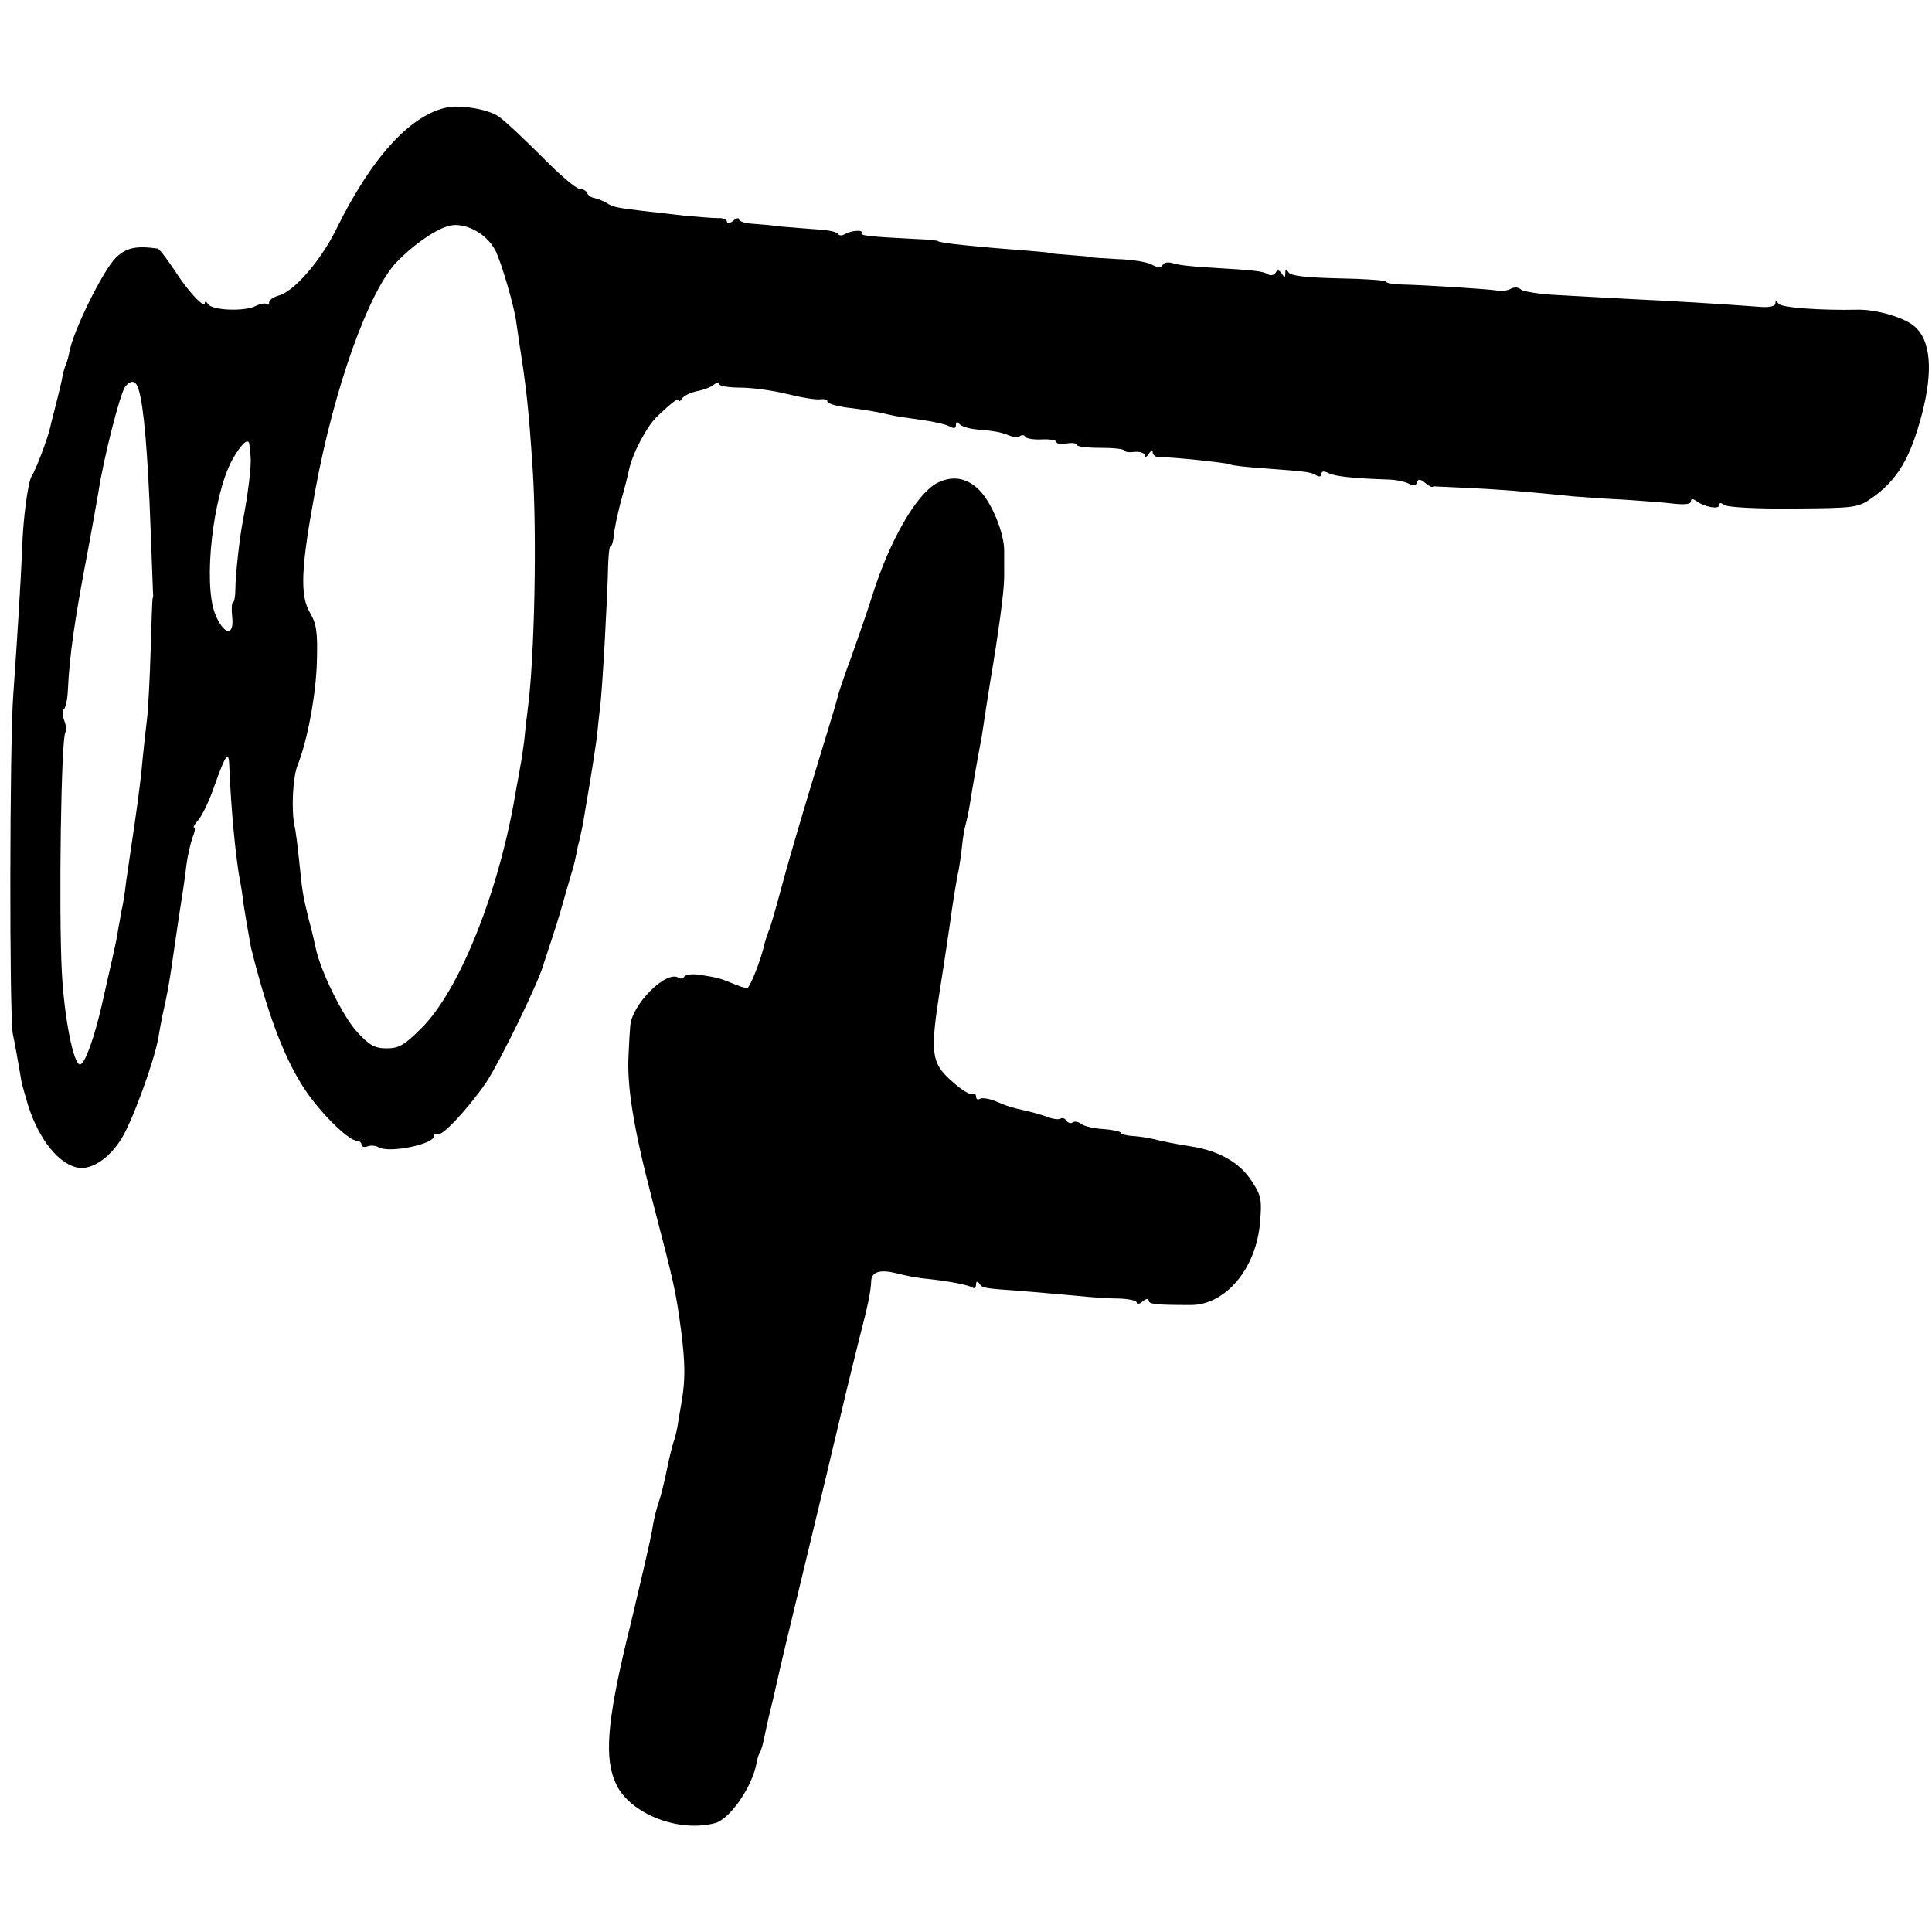 <?xml version="1.0" standalone="no"?>
<!DOCTYPE svg PUBLIC "-//W3C//DTD SVG 20010904//EN"
 "http://www.w3.org/TR/2001/REC-SVG-20010904/DTD/svg10.dtd">
<svg version="1.0" xmlns="http://www.w3.org/2000/svg"
 width="481pt" height="481pt" viewBox="0 0 481 481"
 preserveAspectRatio="xMidYMid meet">
<g transform="translate(0,481) scale(0.1,-0.1)"
fill="#000000" stroke="none">
<path d="M1115 4543 c-93 -18 -190 -125 -278 -304 -39 -79 -106 -156 -144
-165 -13 -4 -23 -11 -23 -17 0 -6 -3 -7 -6 -4 -4 3 -16 1 -28 -5 -27 -14 -108
-11 -118 5 -4 6 -8 8 -8 3 0 -16 -42 28 -76 82 -19 28 -37 52 -41 53 -54 8
-79 2 -104 -22 -32 -31 -106 -181 -116 -234 -2 -11 -6 -27 -10 -35 -3 -8 -7
-22 -8 -30 -1 -8 -8 -35 -14 -60 -6 -25 -14 -53 -16 -64 -6 -27 -37 -109 -46
-121 -9 -14 -22 -106 -24 -185 -3 -74 -13 -235 -22 -360 -9 -119 -10 -796 -1
-845 5 -22 11 -58 15 -80 4 -22 7 -42 8 -45 1 -3 5 -18 10 -35 24 -89 74 -158
124 -171 35 -10 82 20 114 72 28 46 81 193 91 249 3 17 7 41 10 55 12 53 16
76 22 115 3 22 12 81 19 130 8 50 17 109 19 131 3 23 10 53 15 68 6 14 8 26 4
26 -3 0 2 9 11 19 9 10 28 49 40 85 29 81 36 90 37 45 4 -99 15 -218 26 -279
4 -19 7 -42 8 -50 1 -14 18 -109 20 -120 1 -3 5 -18 9 -35 43 -163 86 -267
141 -340 42 -55 95 -104 113 -105 6 0 12 -4 12 -10 0 -5 7 -7 15 -4 8 3 20 2
27 -2 25 -16 138 7 138 27 0 6 4 8 9 5 10 -7 74 61 120 127 35 52 136 259 146
302 2 6 12 37 23 70 11 33 24 78 30 100 6 22 15 51 19 65 4 14 7 30 8 35 1 6
4 21 8 35 3 14 9 39 11 55 3 17 10 59 16 95 6 36 13 83 16 105 2 22 6 56 8 75
6 43 19 287 20 352 1 27 3 48 6 48 3 0 7 12 8 26 1 14 9 52 17 83 9 31 18 67
21 81 8 40 45 110 70 133 40 38 54 48 54 40 0 -4 4 -2 8 5 5 7 22 15 37 18 16
3 35 10 42 16 7 6 13 7 13 2 0 -5 24 -9 53 -9 28 0 81 -7 117 -16 36 -9 73
-15 83 -13 9 1 17 -1 17 -6 0 -4 19 -10 43 -14 51 -6 85 -12 113 -19 12 -3 45
-8 75 -12 30 -4 62 -11 72 -16 12 -7 17 -6 17 3 0 8 3 9 8 3 4 -6 23 -12 42
-14 48 -4 62 -7 82 -15 9 -4 21 -5 27 -2 5 4 12 3 14 -2 3 -4 21 -7 41 -6 20
1 36 -2 36 -6 0 -5 11 -7 25 -4 14 2 25 1 25 -3 0 -5 27 -8 60 -8 33 0 60 -3
60 -7 0 -3 11 -5 25 -3 14 1 25 -3 25 -9 0 -6 5 -4 10 4 6 9 10 10 10 3 0 -6
8 -12 18 -11 32 0 166 -14 174 -18 4 -3 42 -7 85 -10 108 -8 117 -9 131 -18 7
-4 12 -2 12 4 0 7 6 8 18 2 16 -8 59 -13 152 -16 19 -1 41 -6 49 -11 10 -5 16
-4 19 4 3 9 7 9 20 -1 8 -7 17 -12 19 -10 1 1 4 2 6 1 1 0 40 -2 87 -4 77 -4
121 -7 260 -21 25 -2 81 -6 125 -8 44 -3 99 -7 123 -10 27 -3 42 -1 42 6 0 7
4 7 13 1 19 -15 57 -22 57 -11 0 7 4 7 13 1 7 -6 82 -10 172 -9 153 1 161 2
195 26 64 45 96 99 125 209 28 108 22 183 -18 218 -24 22 -95 43 -142 42 -91
-2 -191 5 -197 15 -6 8 -8 8 -8 0 0 -6 -15 -10 -37 -8 -106 8 -228 15 -313 19
-52 3 -135 7 -184 10 -49 2 -94 9 -99 14 -6 6 -17 7 -26 2 -9 -5 -25 -7 -36
-4 -18 3 -165 13 -242 15 -18 1 -33 4 -33 7 0 3 -53 7 -117 8 -81 2 -119 6
-125 15 -6 10 -8 9 -8 -2 0 -12 -2 -12 -9 -1 -6 9 -11 10 -15 2 -4 -6 -13 -8
-19 -4 -13 8 -30 10 -147 17 -41 2 -82 7 -91 11 -10 3 -20 2 -24 -4 -4 -8 -12
-8 -27 0 -12 7 -51 13 -87 14 -36 2 -66 4 -66 5 0 1 -22 3 -50 5 -27 2 -50 4
-50 5 0 1 -20 3 -45 5 -133 10 -235 20 -235 25 0 1 -25 4 -55 5 -114 6 -139 8
-135 15 5 9 -27 6 -42 -3 -6 -4 -14 -4 -17 1 -3 5 -27 10 -53 11 -26 2 -66 5
-88 7 -22 3 -55 6 -72 7 -18 1 -33 6 -33 11 0 5 -7 3 -15 -4 -9 -7 -15 -8 -15
-2 0 5 -10 10 -22 9 -13 0 -50 3 -83 6 -33 4 -80 9 -105 12 -65 8 -73 9 -90
20 -8 5 -22 10 -30 12 -8 1 -16 7 -18 12 -2 6 -11 11 -19 11 -9 0 -52 37 -97
83 -45 45 -92 89 -106 98 -26 17 -91 28 -125 22z m118 -356 c15 -29 47 -139
52 -177 1 -8 5 -33 8 -55 17 -108 23 -159 33 -310 11 -166 5 -471 -12 -600 -3
-22 -7 -58 -9 -80 -3 -22 -7 -51 -10 -65 -2 -14 -7 -38 -10 -55 -40 -248 -140
-500 -236 -595 -42 -42 -56 -50 -86 -50 -30 0 -43 7 -75 42 -35 39 -90 150
-102 208 -3 14 -10 45 -17 70 -16 65 -16 68 -24 145 -4 39 -9 79 -12 90 -8 41
-4 121 8 150 25 63 46 177 48 260 2 70 -1 92 -17 119 -26 44 -23 113 14 311
47 252 131 486 200 561 39 41 93 80 129 91 39 12 95 -16 118 -60z m-888 -346
c13 -42 23 -157 30 -349 3 -84 6 -156 6 -160 1 -4 0 -9 -1 -12 -1 -3 -3 -61
-5 -130 -2 -69 -6 -145 -9 -170 -3 -25 -8 -70 -11 -100 -2 -30 -11 -100 -19
-155 -8 -55 -18 -122 -22 -150 -3 -27 -8 -59 -11 -70 -2 -11 -6 -33 -9 -50 -2
-16 -9 -48 -14 -70 -5 -22 -17 -74 -26 -115 -20 -87 -43 -150 -55 -150 -16 0
-39 116 -45 229 -8 150 -2 587 9 598 3 3 2 16 -3 29 -5 13 -6 26 -1 28 4 3 9
24 10 48 4 86 17 176 48 338 14 74 26 144 28 155 13 85 54 246 67 263 15 17
26 15 33 -7z m276 -138 c0 -5 2 -18 3 -31 2 -21 -6 -91 -20 -162 -8 -43 -18
-133 -18 -167 0 -18 -3 -33 -6 -33 -3 0 -4 -16 -2 -35 6 -52 -22 -46 -43 8
-29 77 -5 291 42 380 24 43 42 59 44 40z"/>
<path d="M2332 3607 c-51 -28 -118 -144 -161 -282 -12 -38 -36 -107 -52 -152
-17 -45 -32 -90 -34 -100 -2 -10 -30 -101 -61 -203 -31 -102 -67 -225 -80
-275 -13 -49 -27 -97 -31 -105 -3 -8 -7 -20 -9 -27 -8 -39 -37 -113 -44 -113
-5 0 -21 5 -37 12 -32 13 -36 14 -80 21 -18 3 -35 1 -39 -4 -3 -5 -10 -7 -15
-3 -31 19 -117 -68 -120 -121 -1 -11 -3 -42 -4 -70 -5 -78 13 -186 57 -355 58
-223 60 -231 74 -335 10 -79 10 -119 2 -169 -5 -28 -10 -60 -12 -71 -2 -11 -6
-27 -9 -35 -3 -8 -11 -40 -17 -70 -6 -30 -15 -66 -20 -80 -5 -14 -11 -38 -14
-55 -2 -16 -12 -61 -21 -100 -9 -38 -18 -77 -20 -85 -2 -8 -12 -53 -24 -100
-50 -209 -57 -299 -27 -362 35 -74 155 -121 246 -97 38 10 95 94 104 152 1 7
4 17 7 22 4 6 10 28 14 50 5 22 9 42 10 45 3 11 16 66 20 85 2 11 33 142 69
290 36 149 77 320 91 380 14 61 35 144 45 185 21 80 28 115 29 141 1 23 23 29
63 19 18 -5 53 -12 78 -14 55 -6 101 -15 112 -22 4 -3 8 1 8 8 0 8 3 9 8 3 8
-12 7 -12 102 -19 41 -3 104 -9 140 -12 36 -4 84 -7 108 -7 23 -1 42 -5 42
-10 0 -5 7 -4 15 3 8 7 15 8 15 2 0 -9 18 -11 105 -11 86 0 163 91 172 206 5
56 3 67 -21 103 -29 45 -80 74 -146 85 -25 4 -53 9 -62 11 -10 2 -28 6 -40 9
-13 3 -35 6 -50 7 -16 1 -28 5 -28 8 0 3 -19 7 -42 9 -23 1 -48 7 -55 12 -7 6
-17 8 -22 5 -5 -4 -12 -2 -16 4 -4 6 -10 8 -15 5 -5 -3 -20 -1 -34 5 -15 5
-39 12 -54 15 -35 8 -42 10 -75 24 -16 6 -33 9 -38 5 -5 -3 -9 0 -9 6 0 6 -4
9 -9 6 -5 -3 -28 11 -51 32 -52 46 -55 69 -29 234 11 68 21 139 24 158 6 45
16 109 22 135 2 11 6 37 8 57 2 21 6 45 9 55 3 10 8 34 11 53 5 33 20 119 29
165 2 11 6 41 10 66 4 25 9 57 11 70 21 124 35 227 35 262 0 23 0 53 0 67 0
43 -31 119 -62 150 -31 31 -67 37 -106 17z"/>
</g>
</svg>
